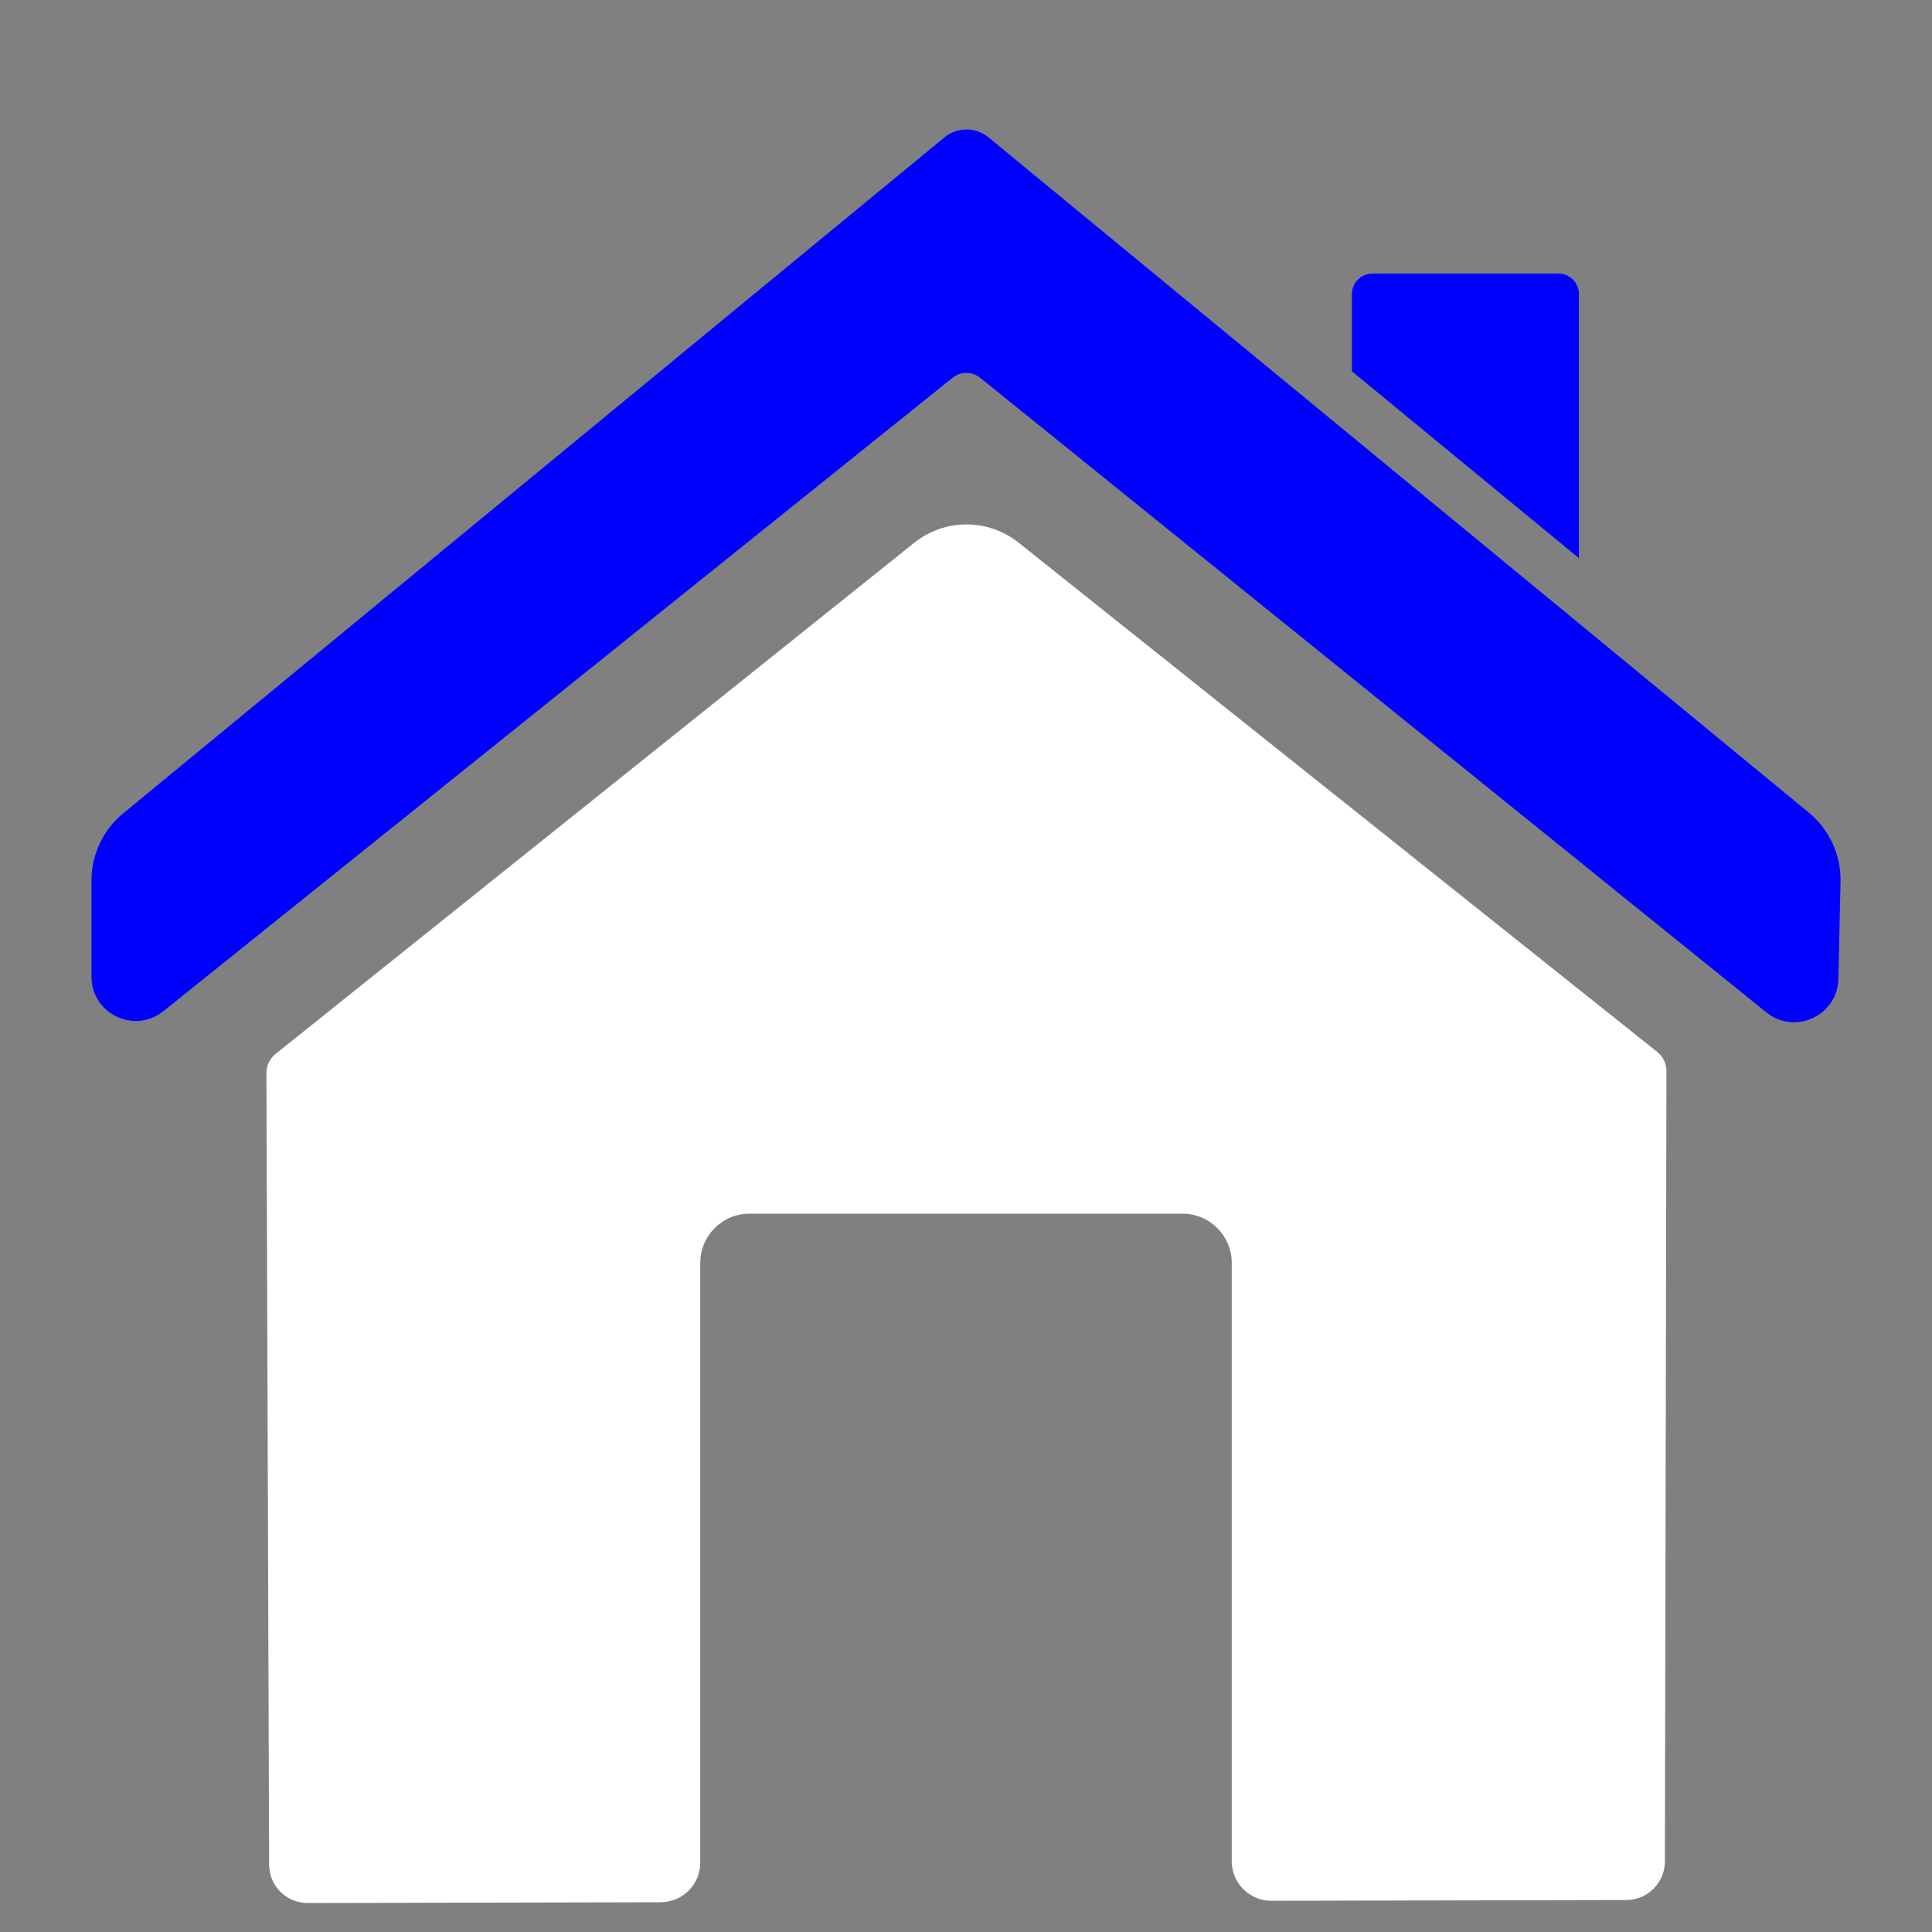 <?xml version="1.0" encoding="UTF-8"?> <svg xmlns="http://www.w3.org/2000/svg" id="Layer_1" viewBox="0 0 200 200"><rect x="0" y="0" width="200" height="200" fill="#808080" stroke="none"/><defs><style>.cls-1{fill:blue;}.cls-2{fill:#fff;}</style></defs><path class="cls-1" d="M187.26,84.13c2.12,1.75,3.33,4.38,3.27,7.14l-.22,10.07c-.09,3.8-4.5,5.85-7.46,3.46L101.47,39.11c-.83-.67-2.02-.68-2.85-.01L16.91,104.68c-2.99,2.4-7.44.27-7.44-3.57v-9.96c0-2.69,1.2-5.24,3.27-6.94L97.77,14.22c1.32-1.09,3.23-1.09,4.56,0l84.93,69.91Z"></path><path class="cls-2" d="M172.51,110.87l-.16,81.83c-.01,2.2-1.79,3.98-3.98,3.99l-36.76.08c-2.26,0-4.1-1.83-4.1-4.09v-61.94c0-2.82-2.28-5.1-5.09-5.1h-44.84c-2.81,0-5.09,2.28-5.09,5.1v62.09c0,2.25-1.83,4.08-4.08,4.09l-36.55.08c-2.21.01-4-1.77-4-3.98l-.28-81.95c0-.77.35-1.5.96-1.98l66.11-52.91c3.16-2.52,7.64-2.52,10.8,0l66.1,52.71c.61.48.96,1.21.96,1.98Z"></path><path class="cls-1" d="M163.45,30.44v27.34l-23.5-19.34v-8c0-1.17.96-2.12,2.13-2.12h19.25c1.17,0,2.12.95,2.12,2.12Z"></path></svg> 